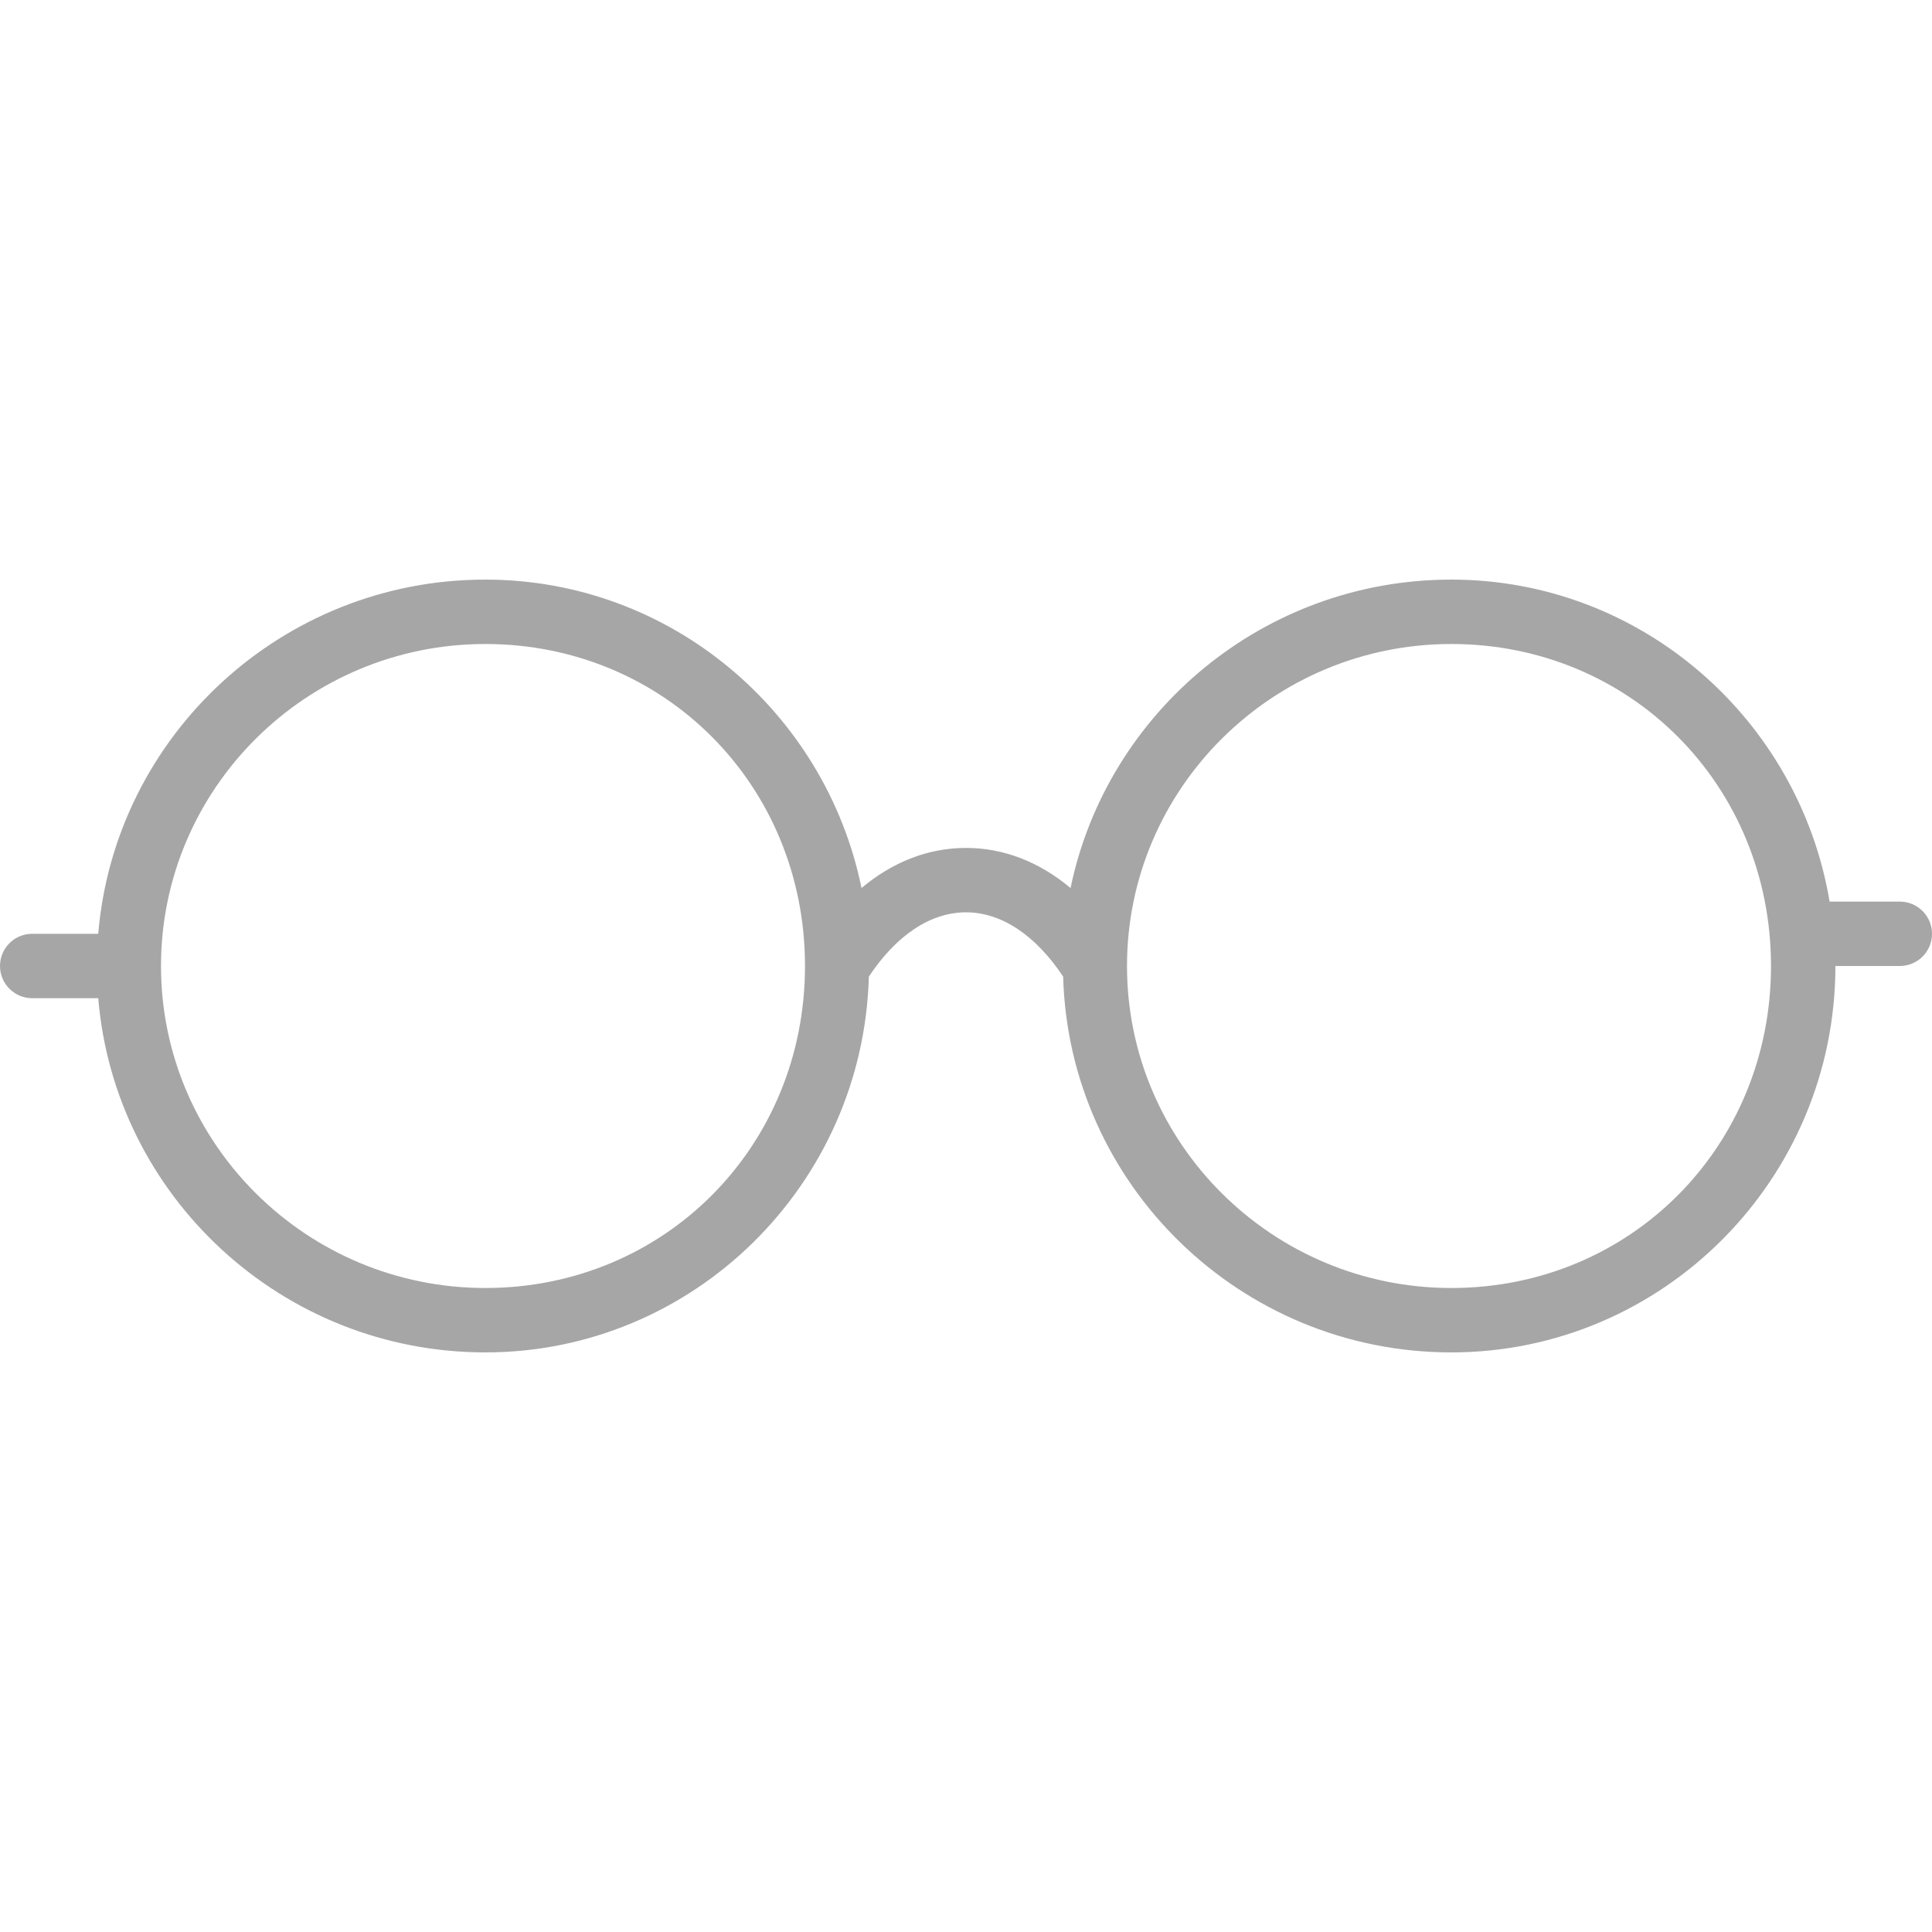<?xml version="1.0"?>
<svg xmlns="http://www.w3.org/2000/svg" xmlns:xlink="http://www.w3.org/1999/xlink" version="1.1" id="Capa_1" x="0px" y="0px" viewBox="0 0 60 60" style="enable-background:new 0 0 60 60;" xml:space="preserve" width="512px" height="512px" class=""><g><path d="M59,28h-2.18c-0.951-5.666-5.85-10-11.748-10c-5.822,0-10.696,4.119-11.825,9.579c-0.971-0.814-2.079-1.246-3.247-1.246  c-1.167,0-2.274,0.432-3.245,1.245C25.639,22.118,20.825,18,15.072,18C8.756,18,3.565,22.851,3.051,29H1c-0.553,0-1,0.448-1,1  s0.447,1,1,1h2.051c0.514,6.149,5.705,11,12.021,11c6.467,0,11.736-5.207,11.911-11.671c0.853-1.285,1.915-1.996,3.017-1.996  c1.102,0,2.164,0.712,3.017,1.996C33.195,36.793,38.528,42,45.072,42C51.649,42,57,36.617,57,30h2c0.553,0,1-0.448,1-1  S59.553,28,59,28z M15.072,40C9.519,40,5,35.514,5,30s4.519-10,10.072-10C20.64,20,25,24.393,25,30S20.64,40,15.072,40z M45.072,40  C39.519,40,35,35.514,35,30s4.519-10,10.072-10C50.64,20,55,24.393,55,30S50.64,40,45.072,40z" data-original="#000000" class="active-path" data-old_color="#000000" fill="#A7A6A7"/></g> </svg>
